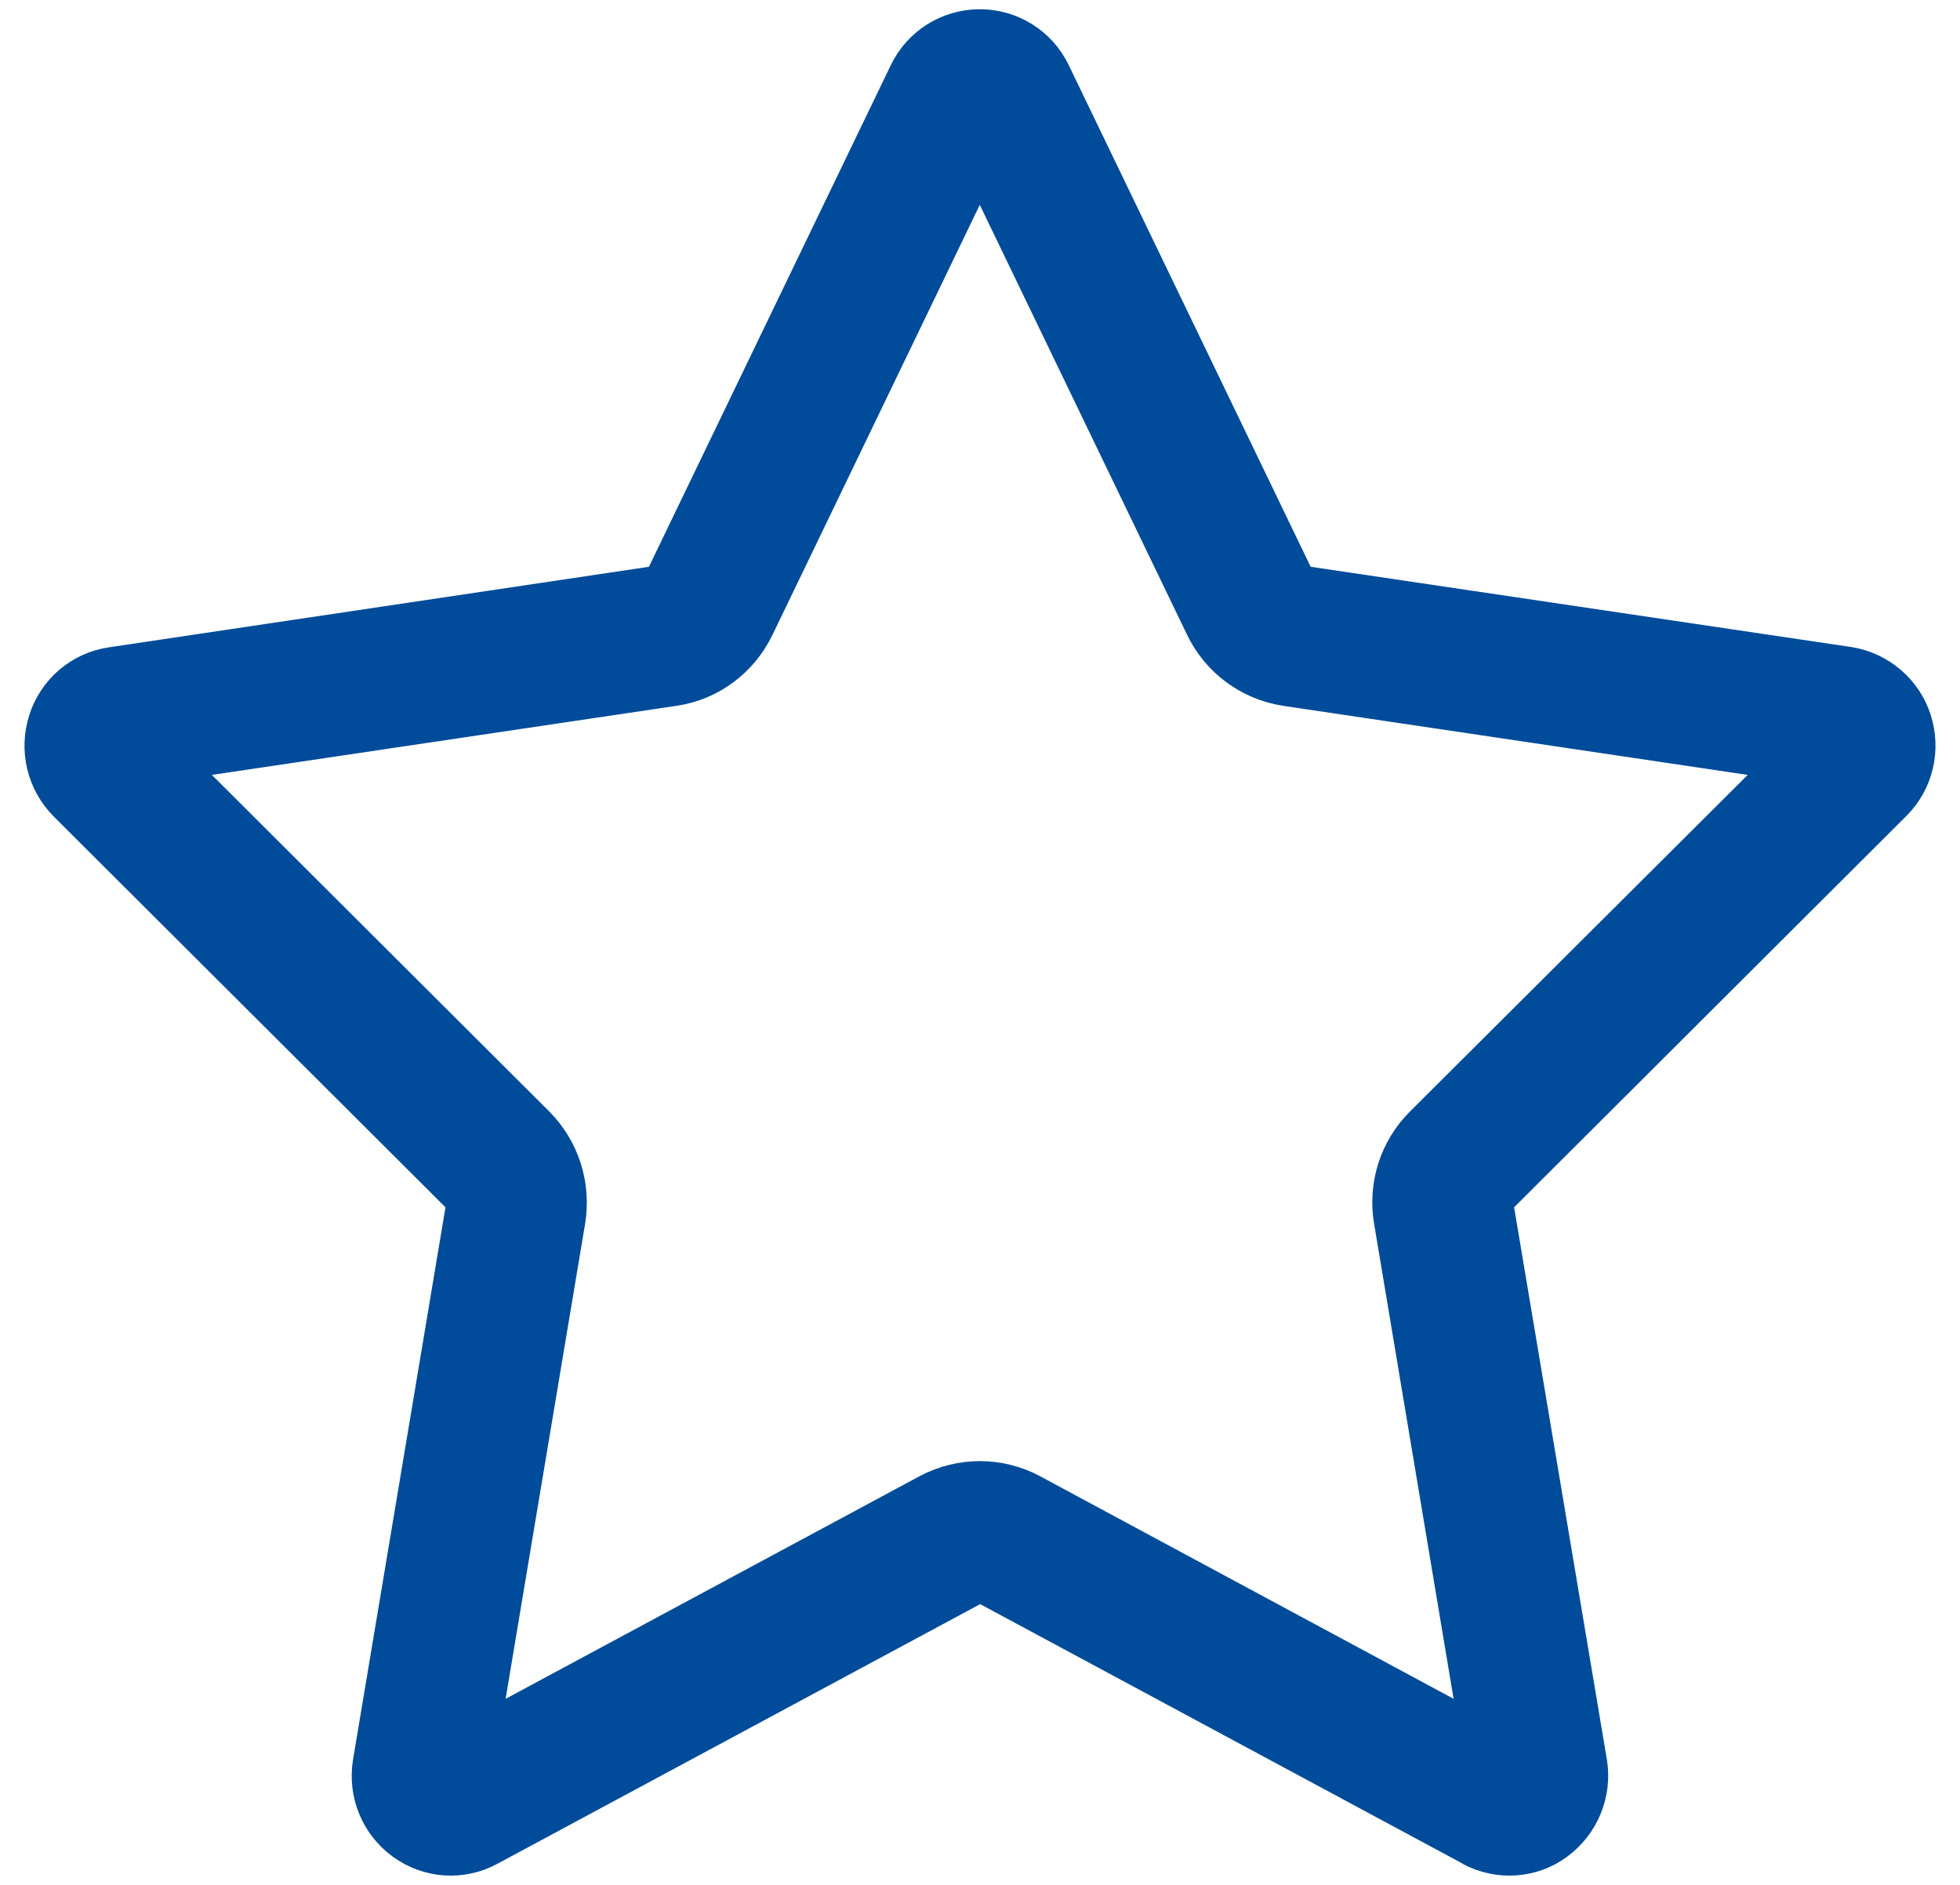 <svg width="52" height="50" viewBox="0 0 52 50" fill="none" xmlns="http://www.w3.org/2000/svg">
<path d="M20.179 16.689L25.994 4.628L31.81 16.689C32.246 17.595 33.099 18.224 34.093 18.377L47.108 20.312L37.655 29.732C36.954 30.428 36.632 31.429 36.802 32.411L39.028 45.711L27.425 39.466C26.534 38.99 25.464 38.99 24.564 39.466L12.951 45.711L15.177 32.411C15.338 31.429 15.026 30.437 14.325 29.732L4.881 20.312L17.896 18.377C18.89 18.234 19.743 17.595 20.179 16.689ZM38.971 49.134C39.739 49.544 40.667 49.487 41.368 48.972C42.069 48.457 42.428 47.59 42.286 46.731L39.795 31.906L50.328 21.399C50.944 20.789 51.152 19.883 50.887 19.063C50.622 18.243 49.911 17.642 49.059 17.509L34.538 15.354L28.04 1.882C27.662 1.091 26.866 0.595 25.994 0.595C25.123 0.595 24.327 1.091 23.948 1.882L17.451 15.354L2.939 17.518C2.087 17.642 1.376 18.243 1.111 19.073C0.846 19.902 1.064 20.798 1.67 21.409L12.194 31.906L9.712 46.731C9.57 47.59 9.92 48.457 10.631 48.972C11.341 49.487 12.269 49.544 13.027 49.134L26.004 42.155L38.981 49.134H38.971Z" fill="#004B9A" stroke="#004B9A" stroke-width="0.7"/>
</svg>
